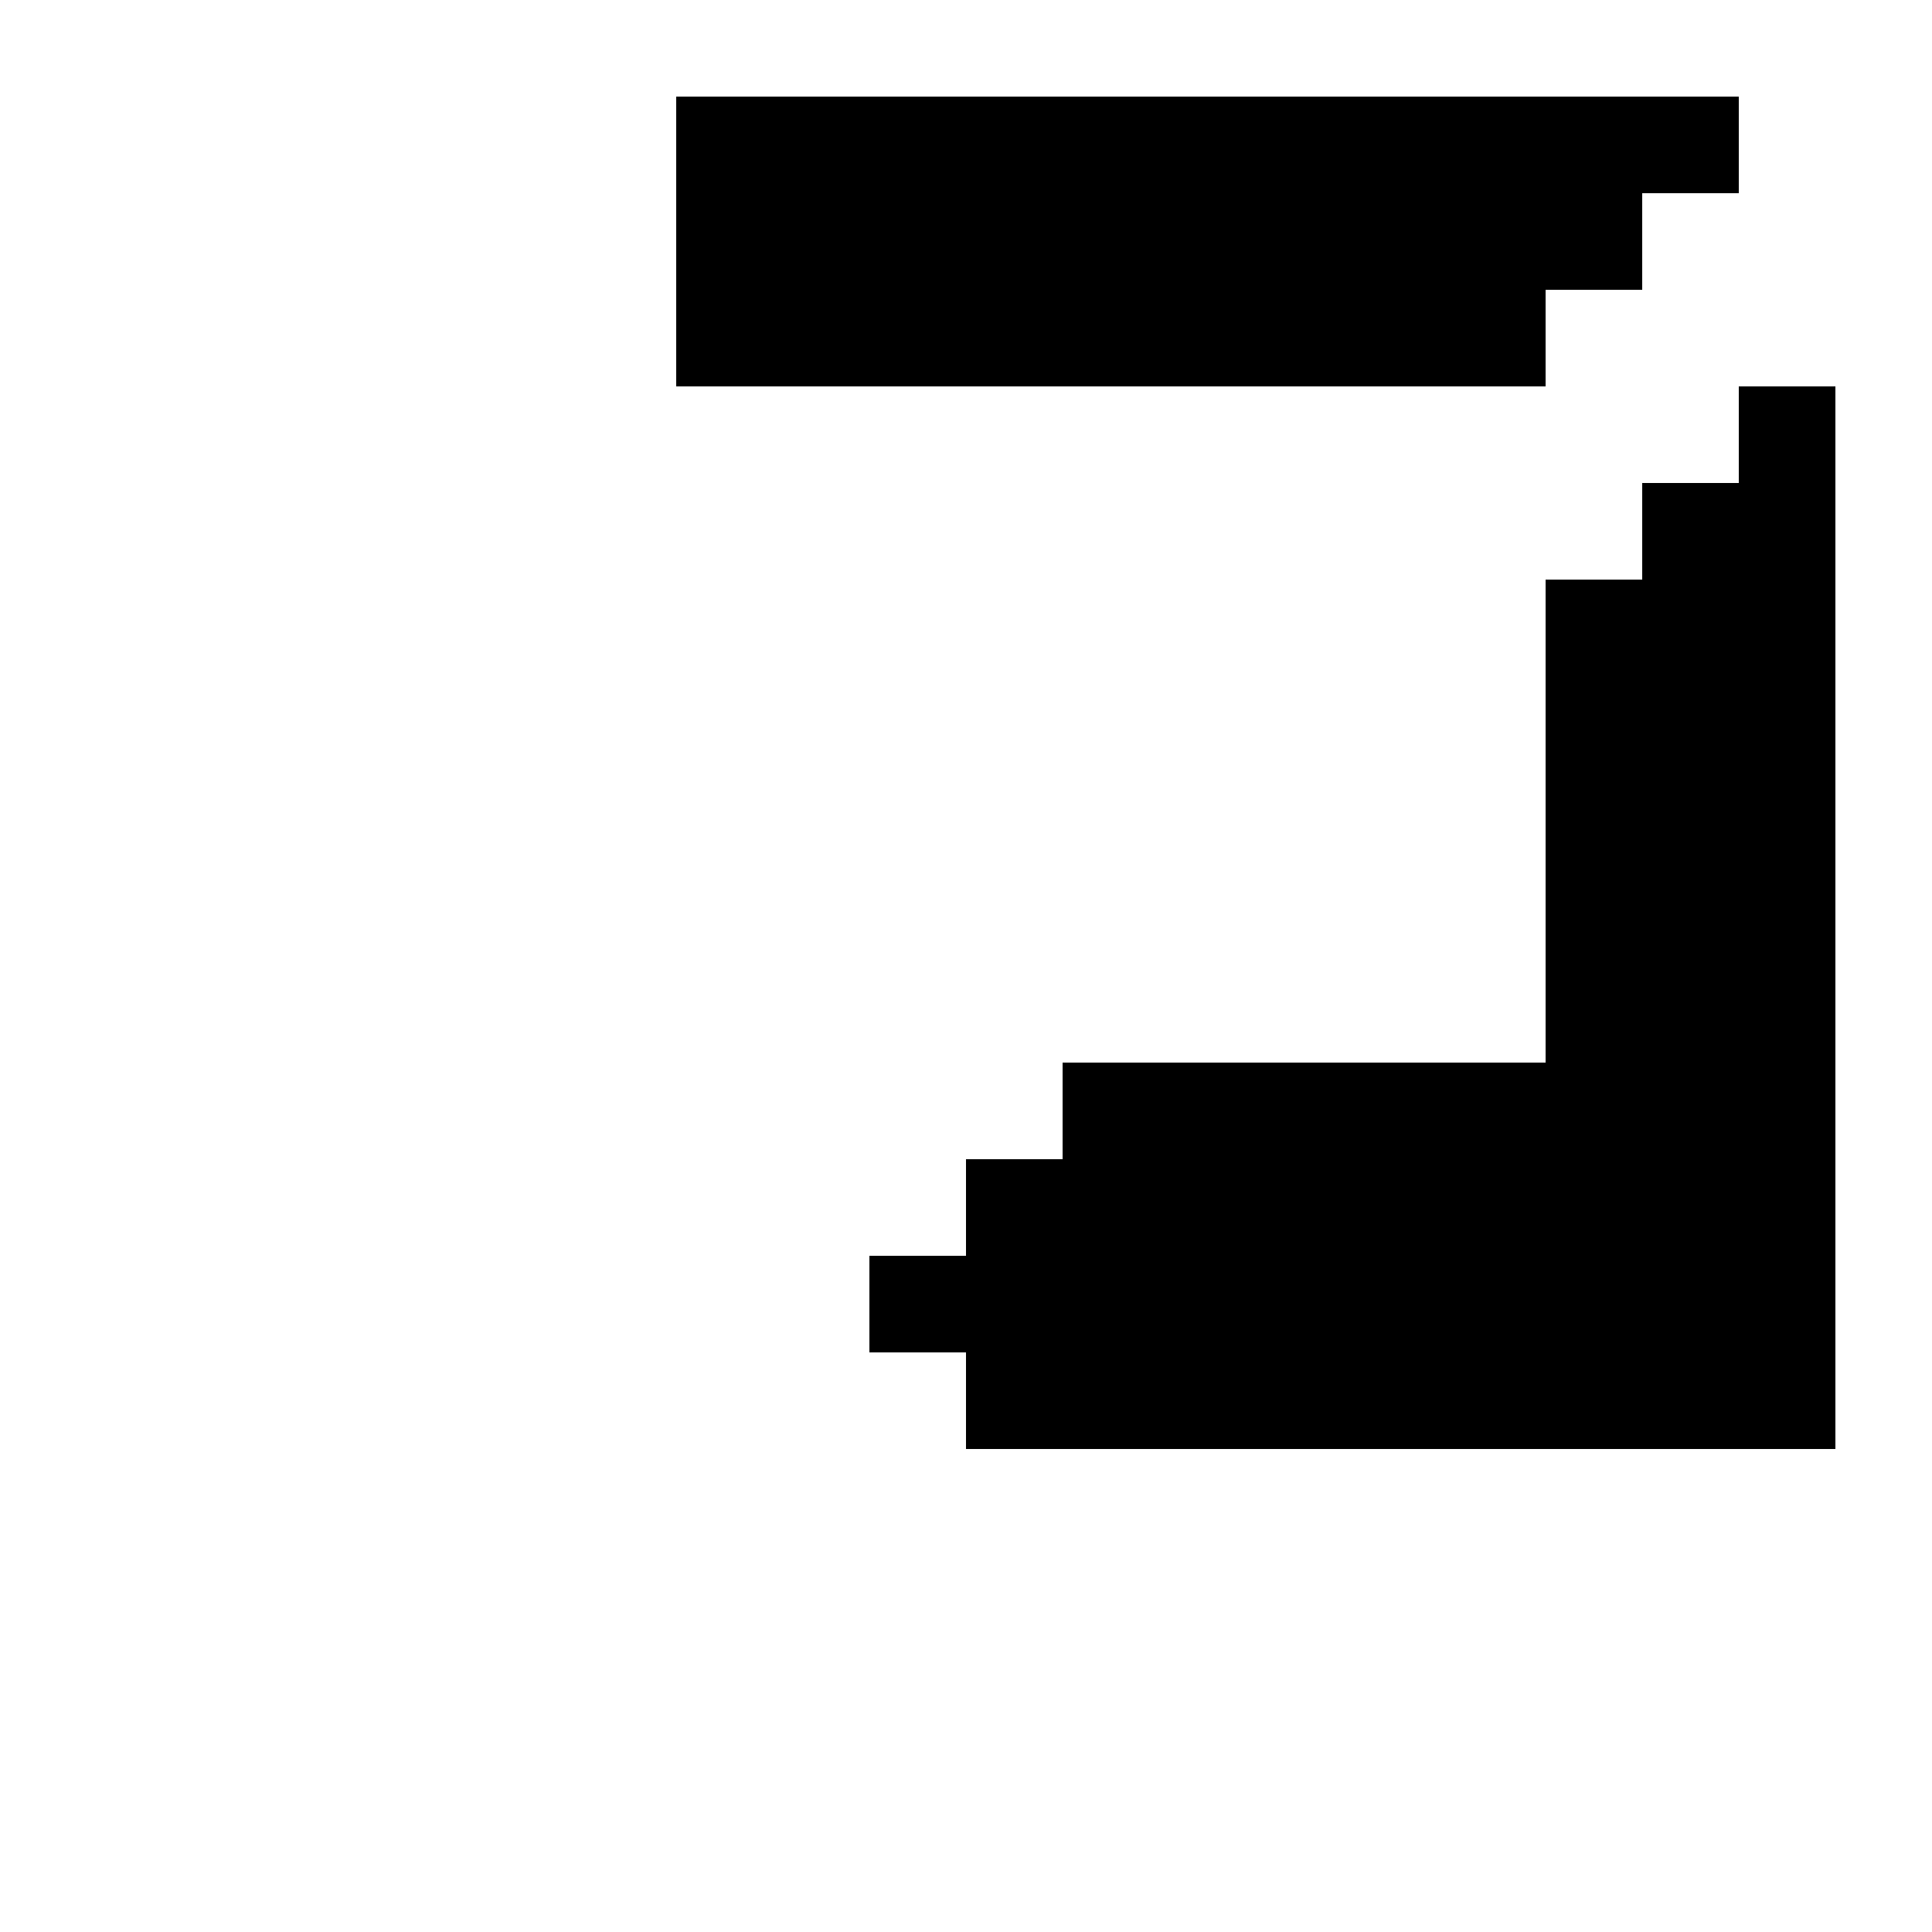 <?xml version="1.0" encoding="UTF-8"?>
<svg xmlns="http://www.w3.org/2000/svg" width="160" height="160" viewBox="0 0 160 160">
  <path d="M56,8 h8v8h-8z M64,8 h8v8h-8z M72,8 h8v8h-8z M80,8 h8v8h-8z M88,8 h8v8h-8z M96,8 h8v8h-8z M104,8 h8v8h-8z M112,8 h8v8h-8z M120,8 h8v8h-8z M128,8 h8v8h-8z M136,8 h8v8h-8z M56,16 h8v8h-8z M64,16 h8v8h-8z M72,16 h8v8h-8z M80,16 h8v8h-8z M88,16 h8v8h-8z M96,16 h8v8h-8z M104,16 h8v8h-8z M112,16 h8v8h-8z M120,16 h8v8h-8z M128,16 h8v8h-8z M56,24 h8v8h-8z M64,24 h8v8h-8z M72,24 h8v8h-8z M80,24 h8v8h-8z M88,24 h8v8h-8z M96,24 h8v8h-8z M104,24 h8v8h-8z M112,24 h8v8h-8z M120,24 h8v8h-8z M144,32 h8v8h-8z M136,40 h8v8h-8z M144,40 h8v8h-8z M128,48 h8v8h-8z M136,48 h8v8h-8z M144,48 h8v8h-8z M128,56 h8v8h-8z M136,56 h8v8h-8z M144,56 h8v8h-8z M128,64 h8v8h-8z M136,64 h8v8h-8z M144,64 h8v8h-8z M128,72 h8v8h-8z M136,72 h8v8h-8z M144,72 h8v8h-8z M128,80 h8v8h-8z M136,80 h8v8h-8z M144,80 h8v8h-8z M88,88 h8v8h-8z M96,88 h8v8h-8z M104,88 h8v8h-8z M112,88 h8v8h-8z M120,88 h8v8h-8z M128,88 h8v8h-8z M136,88 h8v8h-8z M144,88 h8v8h-8z M80,96 h8v8h-8z M88,96 h8v8h-8z M96,96 h8v8h-8z M104,96 h8v8h-8z M112,96 h8v8h-8z M120,96 h8v8h-8z M128,96 h8v8h-8z M136,96 h8v8h-8z M144,96 h8v8h-8z M72,104 h8v8h-8z M80,104 h8v8h-8z M88,104 h8v8h-8z M96,104 h8v8h-8z M104,104 h8v8h-8z M112,104 h8v8h-8z M120,104 h8v8h-8z M128,104 h8v8h-8z M136,104 h8v8h-8z M144,104 h8v8h-8z M80,112 h8v8h-8z M88,112 h8v8h-8z M96,112 h8v8h-8z M104,112 h8v8h-8z M112,112 h8v8h-8z M120,112 h8v8h-8z M128,112 h8v8h-8z M136,112 h8v8h-8z M144,112 h8v8h-8z" fill="#000000"/>
</svg>
